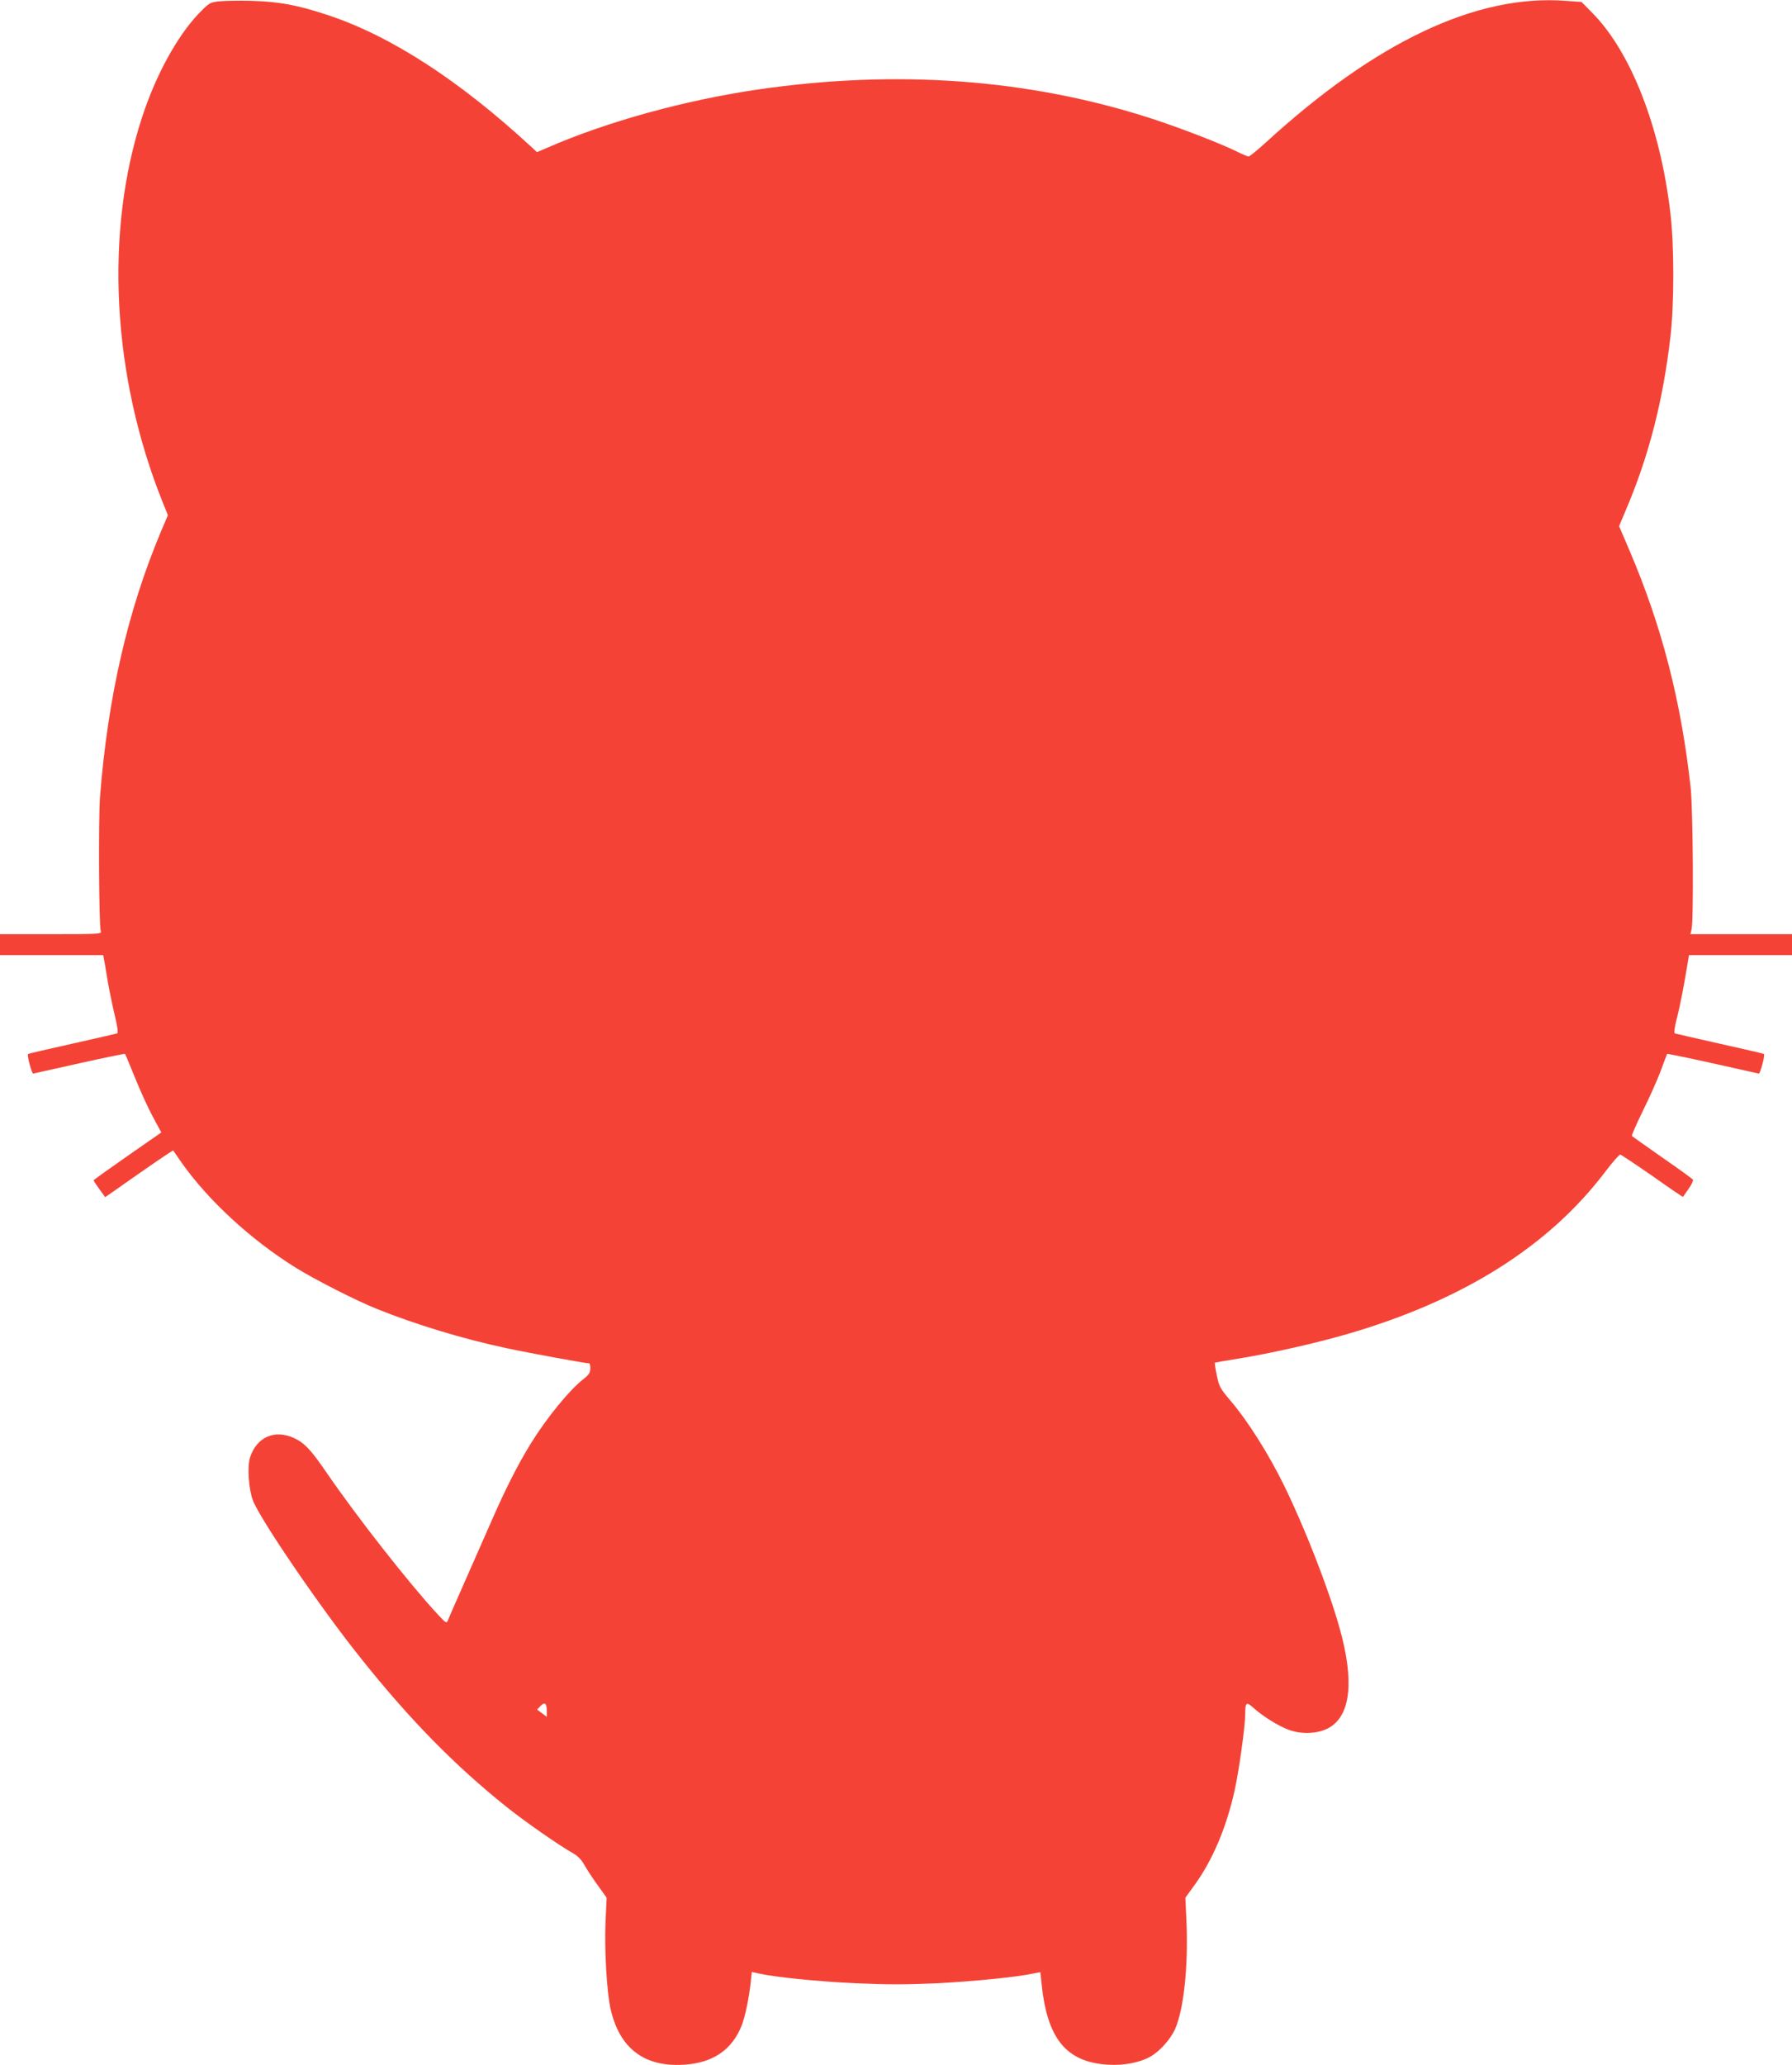 <?xml version="1.0" standalone="no"?>
<!DOCTYPE svg PUBLIC "-//W3C//DTD SVG 20010904//EN"
 "http://www.w3.org/TR/2001/REC-SVG-20010904/DTD/svg10.dtd">
<svg version="1.0" xmlns="http://www.w3.org/2000/svg"
 width="1111pt" height="1280pt" viewBox="0 0 1111 1280"
 preserveAspectRatio="xMidYMid meet">
<g transform="translate(0,1280) scale(0.1,-0.1)"
fill="#f44336" stroke="none">
<path d="M1351 12791 c-50 -6 -58 -12 -120 -76 -134 -142 -264 -379 -349 -638
-235 -715 -188 -1608 127 -2391 l32 -79 -45 -106 c-205 -489 -328 -1026 -376
-1641 -10 -133 -7 -806 5 -832 7 -17 -12 -18 -309 -18 l-316 0 0 -65 0 -65
320 0 320 0 4 -22 c3 -13 12 -68 21 -123 9 -55 29 -153 44 -218 20 -81 25
-120 17 -122 -6 -2 -132 -31 -279 -64 -148 -33 -271 -61 -273 -64 -8 -7 23
-122 32 -121 5 1 134 30 287 64 153 34 280 60 282 58 2 -2 29 -66 60 -143 31
-77 80 -186 110 -242 l55 -102 -210 -146 c-116 -81 -210 -148 -210 -151 0 -2
16 -27 36 -54 l36 -50 62 43 c200 141 357 249 360 246 1 -2 24 -35 51 -74 165
-234 428 -477 705 -650 118 -74 383 -209 510 -259 236 -95 529 -184 796 -241
139 -30 493 -95 517 -95 4 0 7 -15 7 -32 -1 -27 -9 -39 -46 -68 -84 -66 -224
-237 -322 -395 -83 -135 -157 -280 -255 -505 -52 -118 -130 -296 -174 -395
-44 -99 -83 -189 -87 -200 -7 -18 -14 -13 -63 40 -180 195 -496 598 -683 870
-101 148 -141 191 -205 221 -121 57 -234 8 -275 -120 -18 -56 -8 -198 18 -266
47 -120 416 -661 663 -970 306 -385 588 -672 908 -928 112 -90 333 -244 418
-291 27 -16 50 -40 67 -72 15 -26 51 -82 82 -124 l55 -77 -7 -152 c-7 -178 8
-430 31 -536 56 -246 208 -362 455 -347 180 11 299 92 359 245 21 54 46 175
56 273 l6 57 40 -9 c99 -23 368 -50 601 -61 202 -9 310 -9 510 0 232 12 499
39 598 61 22 5 40 8 40 7 0 0 3 -26 6 -56 33 -353 151 -501 414 -517 99 -6
201 14 265 52 57 33 122 107 150 168 54 124 82 386 71 663 l-7 152 60 83 c110
153 194 352 245 580 27 121 66 400 66 474 0 75 7 80 52 39 58 -52 151 -110
217 -135 84 -31 190 -25 257 16 129 81 150 291 59 615 -69 246 -216 622 -345
885 -95 194 -228 404 -334 527 -61 72 -68 84 -82 154 -9 41 -14 77 -12 78 1 1
66 13 143 25 198 32 471 93 672 151 720 208 1255 544 1607 1010 44 58 85 104
91 104 6 -1 96 -61 200 -133 103 -73 188 -131 189 -129 2 2 17 24 35 50 18 25
30 51 27 56 -3 6 -88 67 -189 137 -100 70 -185 130 -189 134 -4 3 26 71 65
151 40 80 90 192 112 250 21 58 40 107 41 108 1 2 128 -24 281 -58 153 -34
282 -63 287 -64 9 -1 40 114 32 121 -2 3 -125 31 -273 64 -147 33 -273 62
-279 64 -7 2 -3 35 13 97 20 78 43 197 69 356 l5 32 319 0 320 0 0 65 0 65
-315 0 -315 0 7 28 c14 47 9 745 -5 877 -59 538 -178 1001 -379 1472 l-65 152
39 93 c144 336 232 677 279 1078 24 197 24 573 0 770 -62 529 -243 994 -481
1237 l-70 71 -100 7 c-553 41 -1175 -254 -1856 -877 -53 -48 -102 -88 -108
-88 -6 0 -37 13 -69 29 -100 50 -351 147 -532 206 -759 246 -1581 306 -2443
180 -455 -67 -934 -199 -1305 -361 l-63 -27 -32 30 c-447 413 -870 688 -1260
818 -192 64 -305 85 -482 90 -82 2 -174 0 -204 -4z m2039 -10599 l0 -33 -30
23 -30 22 22 23 c26 27 38 16 38 -35z"/>
</g>
</svg>
